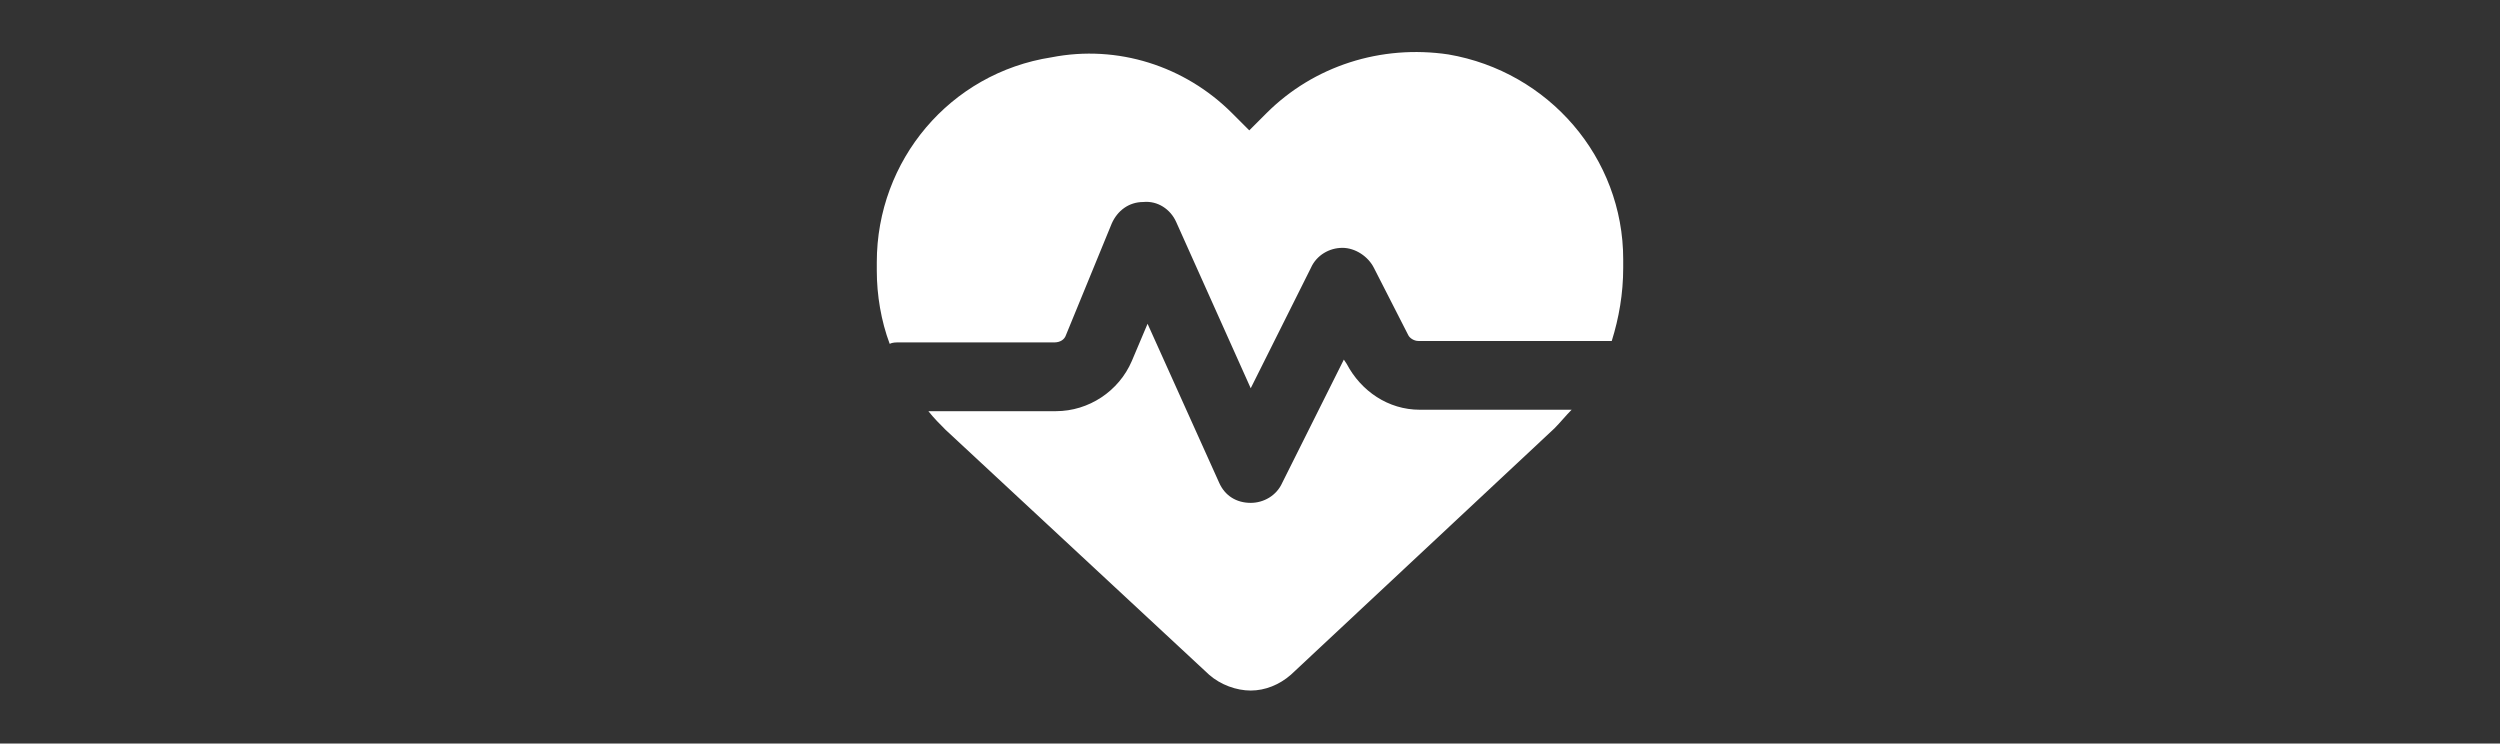 <?xml version="1.0" encoding="utf-8"?>
<!-- Generator: Adobe Illustrator 27.0.0, SVG Export Plug-In . SVG Version: 6.00 Build 0)  -->
<svg version="1.1" id="Vrstva_1" xmlns="http://www.w3.org/2000/svg" xmlns:xlink="http://www.w3.org/1999/xlink" x="0px" y="0px"
	 viewBox="0 0 174.5 51.9" style="enable-background:new 0 0 174.5 51.9;" xml:space="preserve">
<rect x="0" y="0" width="174.5" height="51.9" fill="#333333" stroke="none"/>
<style type="text/css">
	.st0{fill:#FFFFFF;}
</style>
<g id="Vrstva_7">
	<path class="st0" d="M84.4,47.1L66,30c-0.4-0.4-0.8-0.8-1.2-1.3h8.9c2.3,0,4.4-1.4,5.3-3.5l1.1-2.6l5,11.1c0.4,0.9,1.2,1.4,2.2,1.4
		c0.9,0,1.8-0.5,2.2-1.4l4.3-8.6l0.2,0.3c1,1.9,2.9,3.2,5.1,3.2h10.6c-0.4,0.4-0.8,0.9-1.2,1.3L90.1,47.1c-0.8,0.7-1.8,1.1-2.8,1.1
		S85.2,47.8,84.4,47.1z M112.5,23.8H99c-0.3,0-0.6-0.2-0.7-0.4l-2.4-4.7c-0.4-0.8-1.3-1.4-2.2-1.4c-0.9,0-1.8,0.5-2.2,1.4l-4.2,8.4
		l-5.2-11.6c-0.4-0.9-1.3-1.5-2.3-1.4c-1,0-1.8,0.6-2.2,1.5l-3.2,7.8c-0.1,0.3-0.4,0.5-0.8,0.5H62.8c-0.3,0-0.5,0-0.7,0.1
		c-0.6-1.6-0.9-3.4-0.9-5.1v-0.6c0-7.1,5.1-13.2,12.2-14.3C78,3.1,82.7,4.6,86,7.9l1.2,1.2l1.2-1.2c3.3-3.3,8-4.8,12.7-4.1
		c7,1.2,12.2,7.2,12.2,14.3v0.6C113.3,20.5,113,22.2,112.5,23.8z"/>
</g>
</svg>
